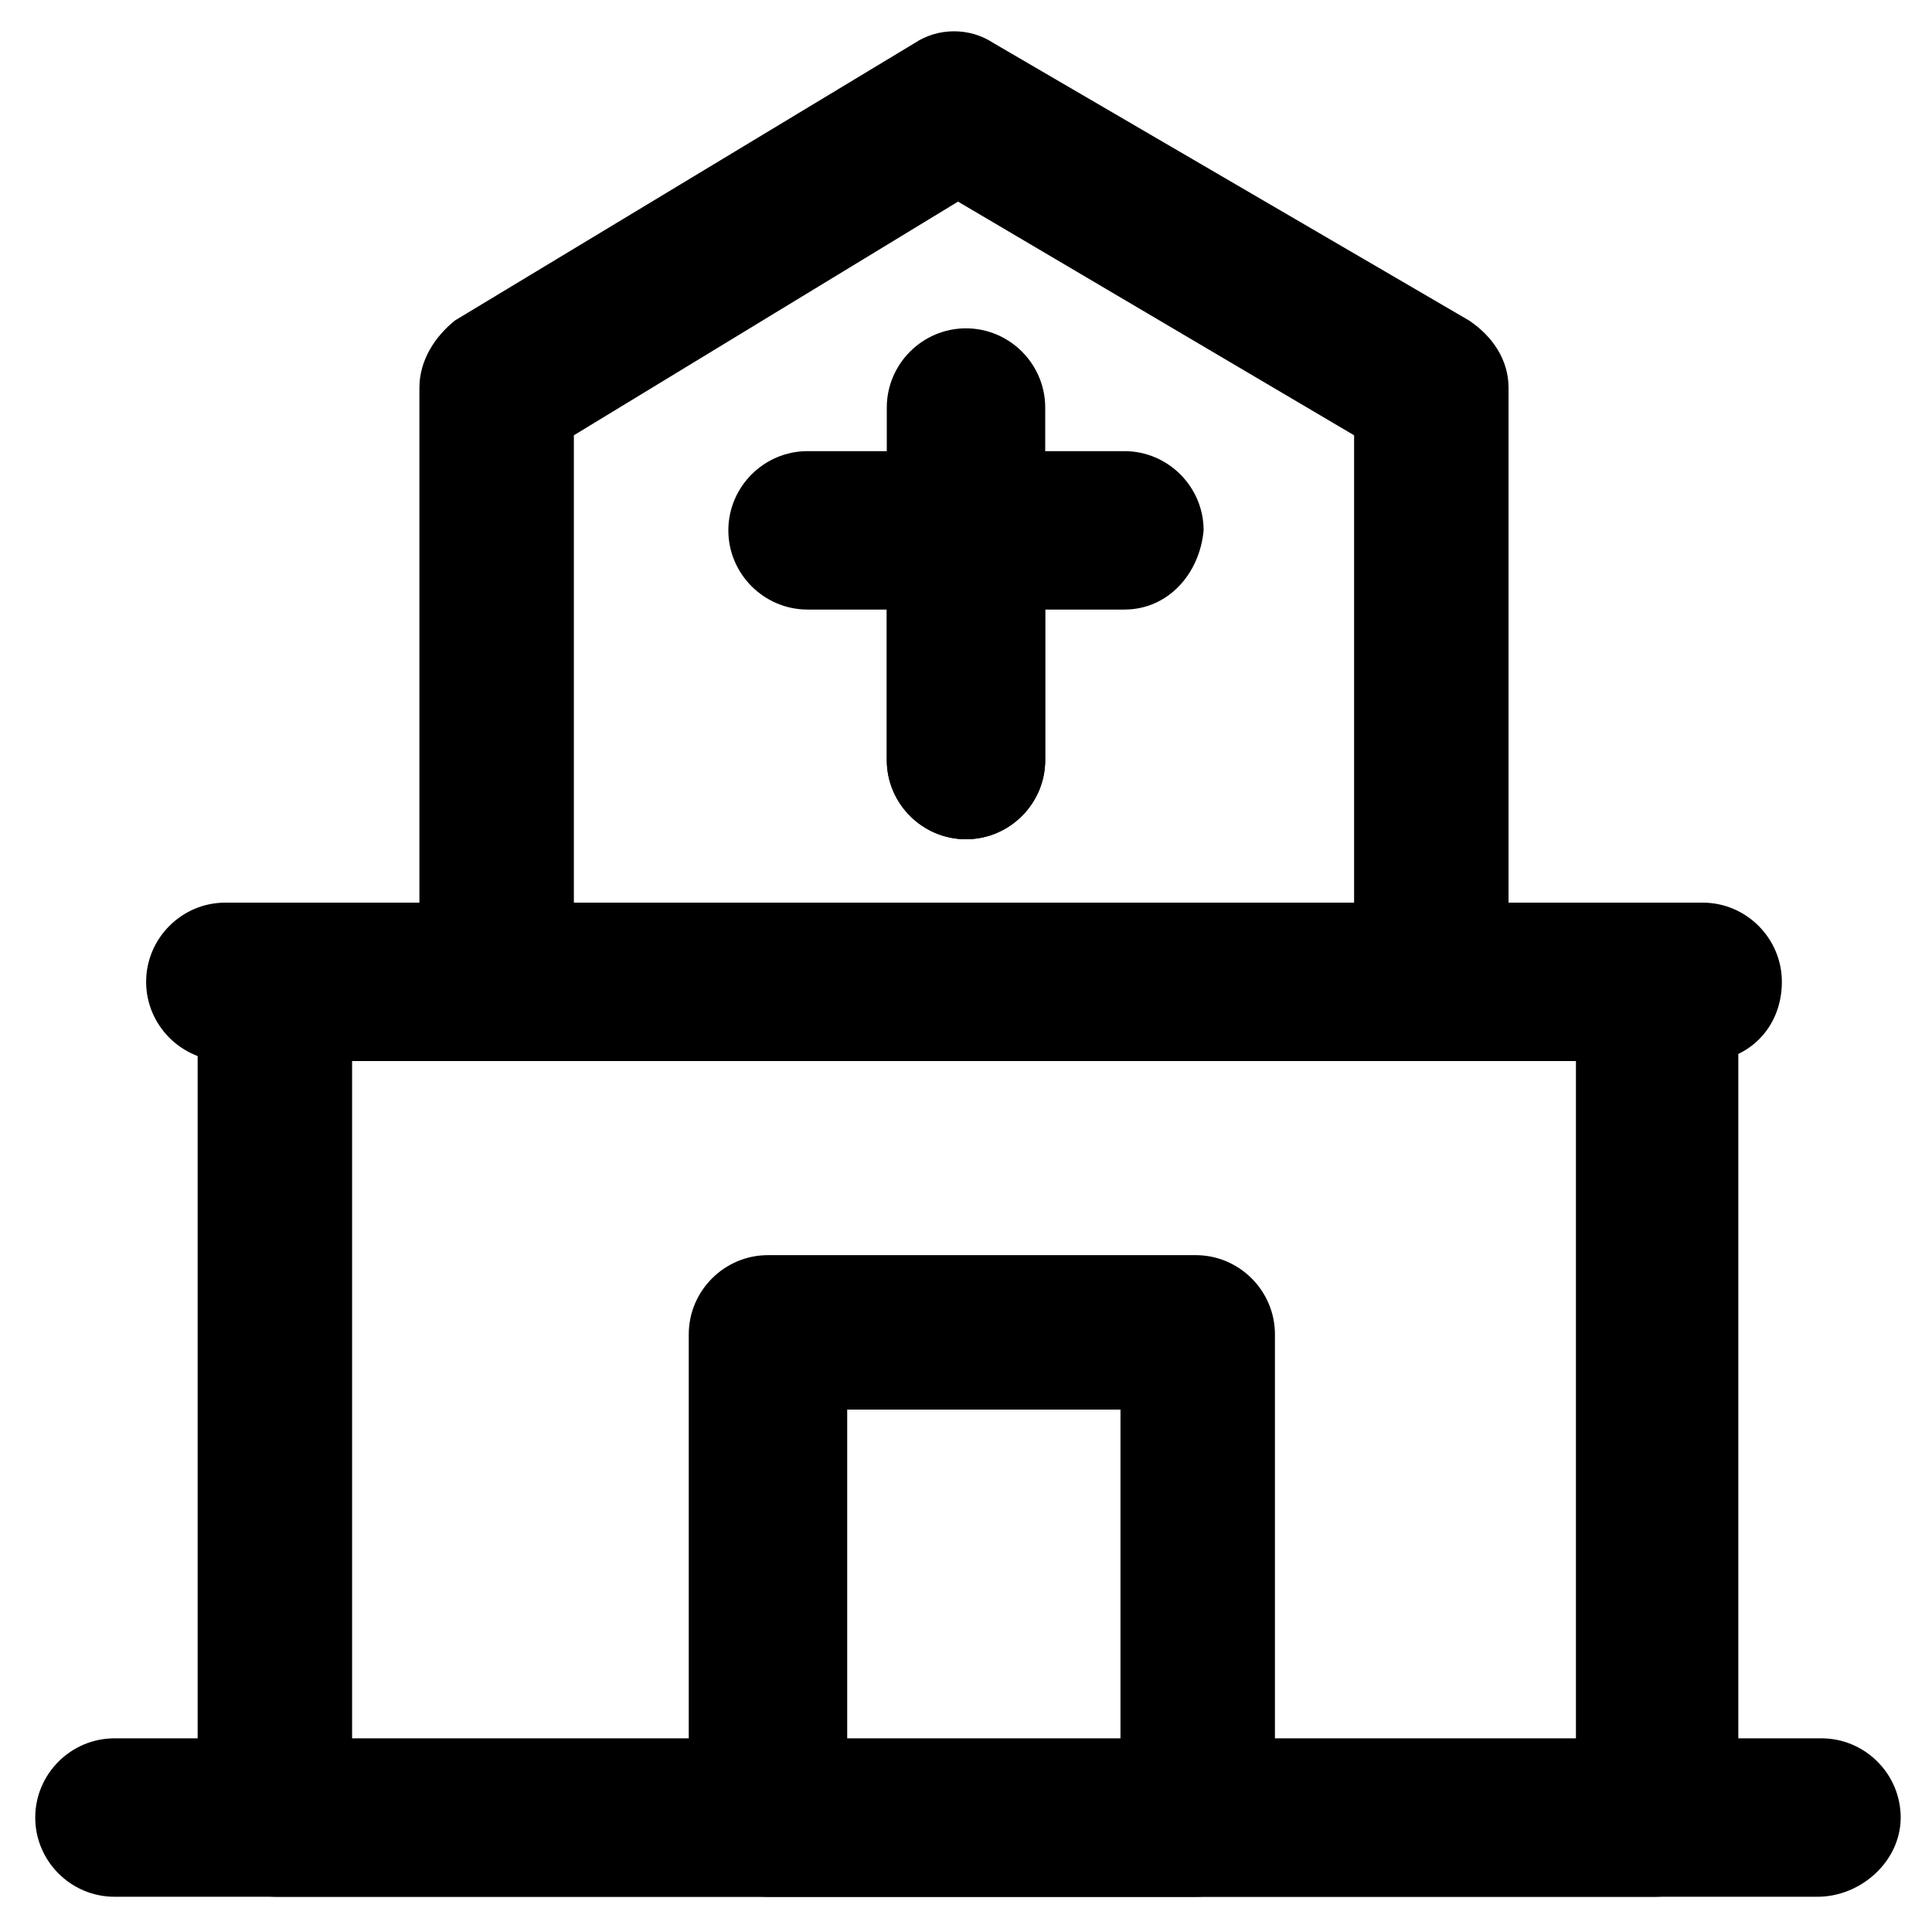 <?xml version="1.0" encoding="UTF-8"?>
<!-- Uploaded to: ICON Repo, www.iconrepo.com, Generator: ICON Repo Mixer Tools -->
<svg fill="#000000" width="800px" height="800px" version="1.1" viewBox="144 144 512 512" xmlns="http://www.w3.org/2000/svg">
 <g>
  <path d="m523.85 425.19h-247.71c-11.547 0-20.992-9.445-20.992-20.992v-157.44c0-7.348 4.199-13.645 9.445-17.844l121.75-73.473c6.297-4.199 14.695-4.199 20.992 0l125.95 73.473c6.297 4.199 10.496 10.496 10.496 17.844v157.44c1.051 12.598-8.395 20.992-19.941 20.992zm-227.77-40.934h206.77v-124.9l-104.96-61.926-101.81 61.926z"/>
  <path d="m582.63 646.66h-365.26c-11.547 0-20.992-9.445-20.992-20.992v-220.42c0-11.547 9.445-20.992 20.992-20.992h366.31c11.547 0 20.992 9.445 20.992 20.992v221.46c-1.051 10.496-10.496 19.945-22.043 19.945zm-345.32-40.934h324.33v-180.54h-324.33z"/>
  <path d="m596.27 425.19h-392.55c-11.547 0-20.992-9.445-20.992-20.992 0-11.547 9.445-20.992 20.992-20.992h391.5c11.547 0 20.992 9.445 20.992 20.992-0.004 12.598-9.449 20.992-19.945 20.992z"/>
  <path d="m625.66 646.66h-451.33c-11.547 0-20.992-9.445-20.992-20.992 0-11.547 9.445-20.992 20.992-20.992h452.38c11.547 0 20.992 9.445 20.992 20.992 0 11.543-10.496 20.992-22.039 20.992z"/>
  <path d="m400 366.41c-11.547 0-20.992-9.445-20.992-20.992v-78.719c0-11.547 9.445-20.992 20.992-20.992s20.992 9.445 20.992 20.992v78.719c0 11.547-9.449 20.992-20.992 20.992z"/>
  <path d="m400 366.41c-11.547 0-20.992-9.445-20.992-20.992v-93.414c0-11.547 9.445-20.992 20.992-20.992s20.992 9.445 20.992 20.992v93.414c0 11.547-9.449 20.992-20.992 20.992z"/>
  <path d="m441.98 305.54h-83.969c-11.547 0-20.992-9.445-20.992-20.992s9.445-20.992 20.992-20.992h83.969c11.547 0 20.992 9.445 20.992 20.992-1.051 11.543-9.449 20.992-20.992 20.992z"/>
  <path d="m460.88 646.66h-113.36c-11.547 0-20.992-9.445-20.992-20.992v-128.05c0-11.547 9.445-20.992 20.992-20.992h113.36c11.547 0 20.992 9.445 20.992 20.992v129.1c0 10.492-9.445 19.941-20.992 19.941zm-92.363-40.934h72.422v-88.168h-72.422z"/>
 </g>
</svg>